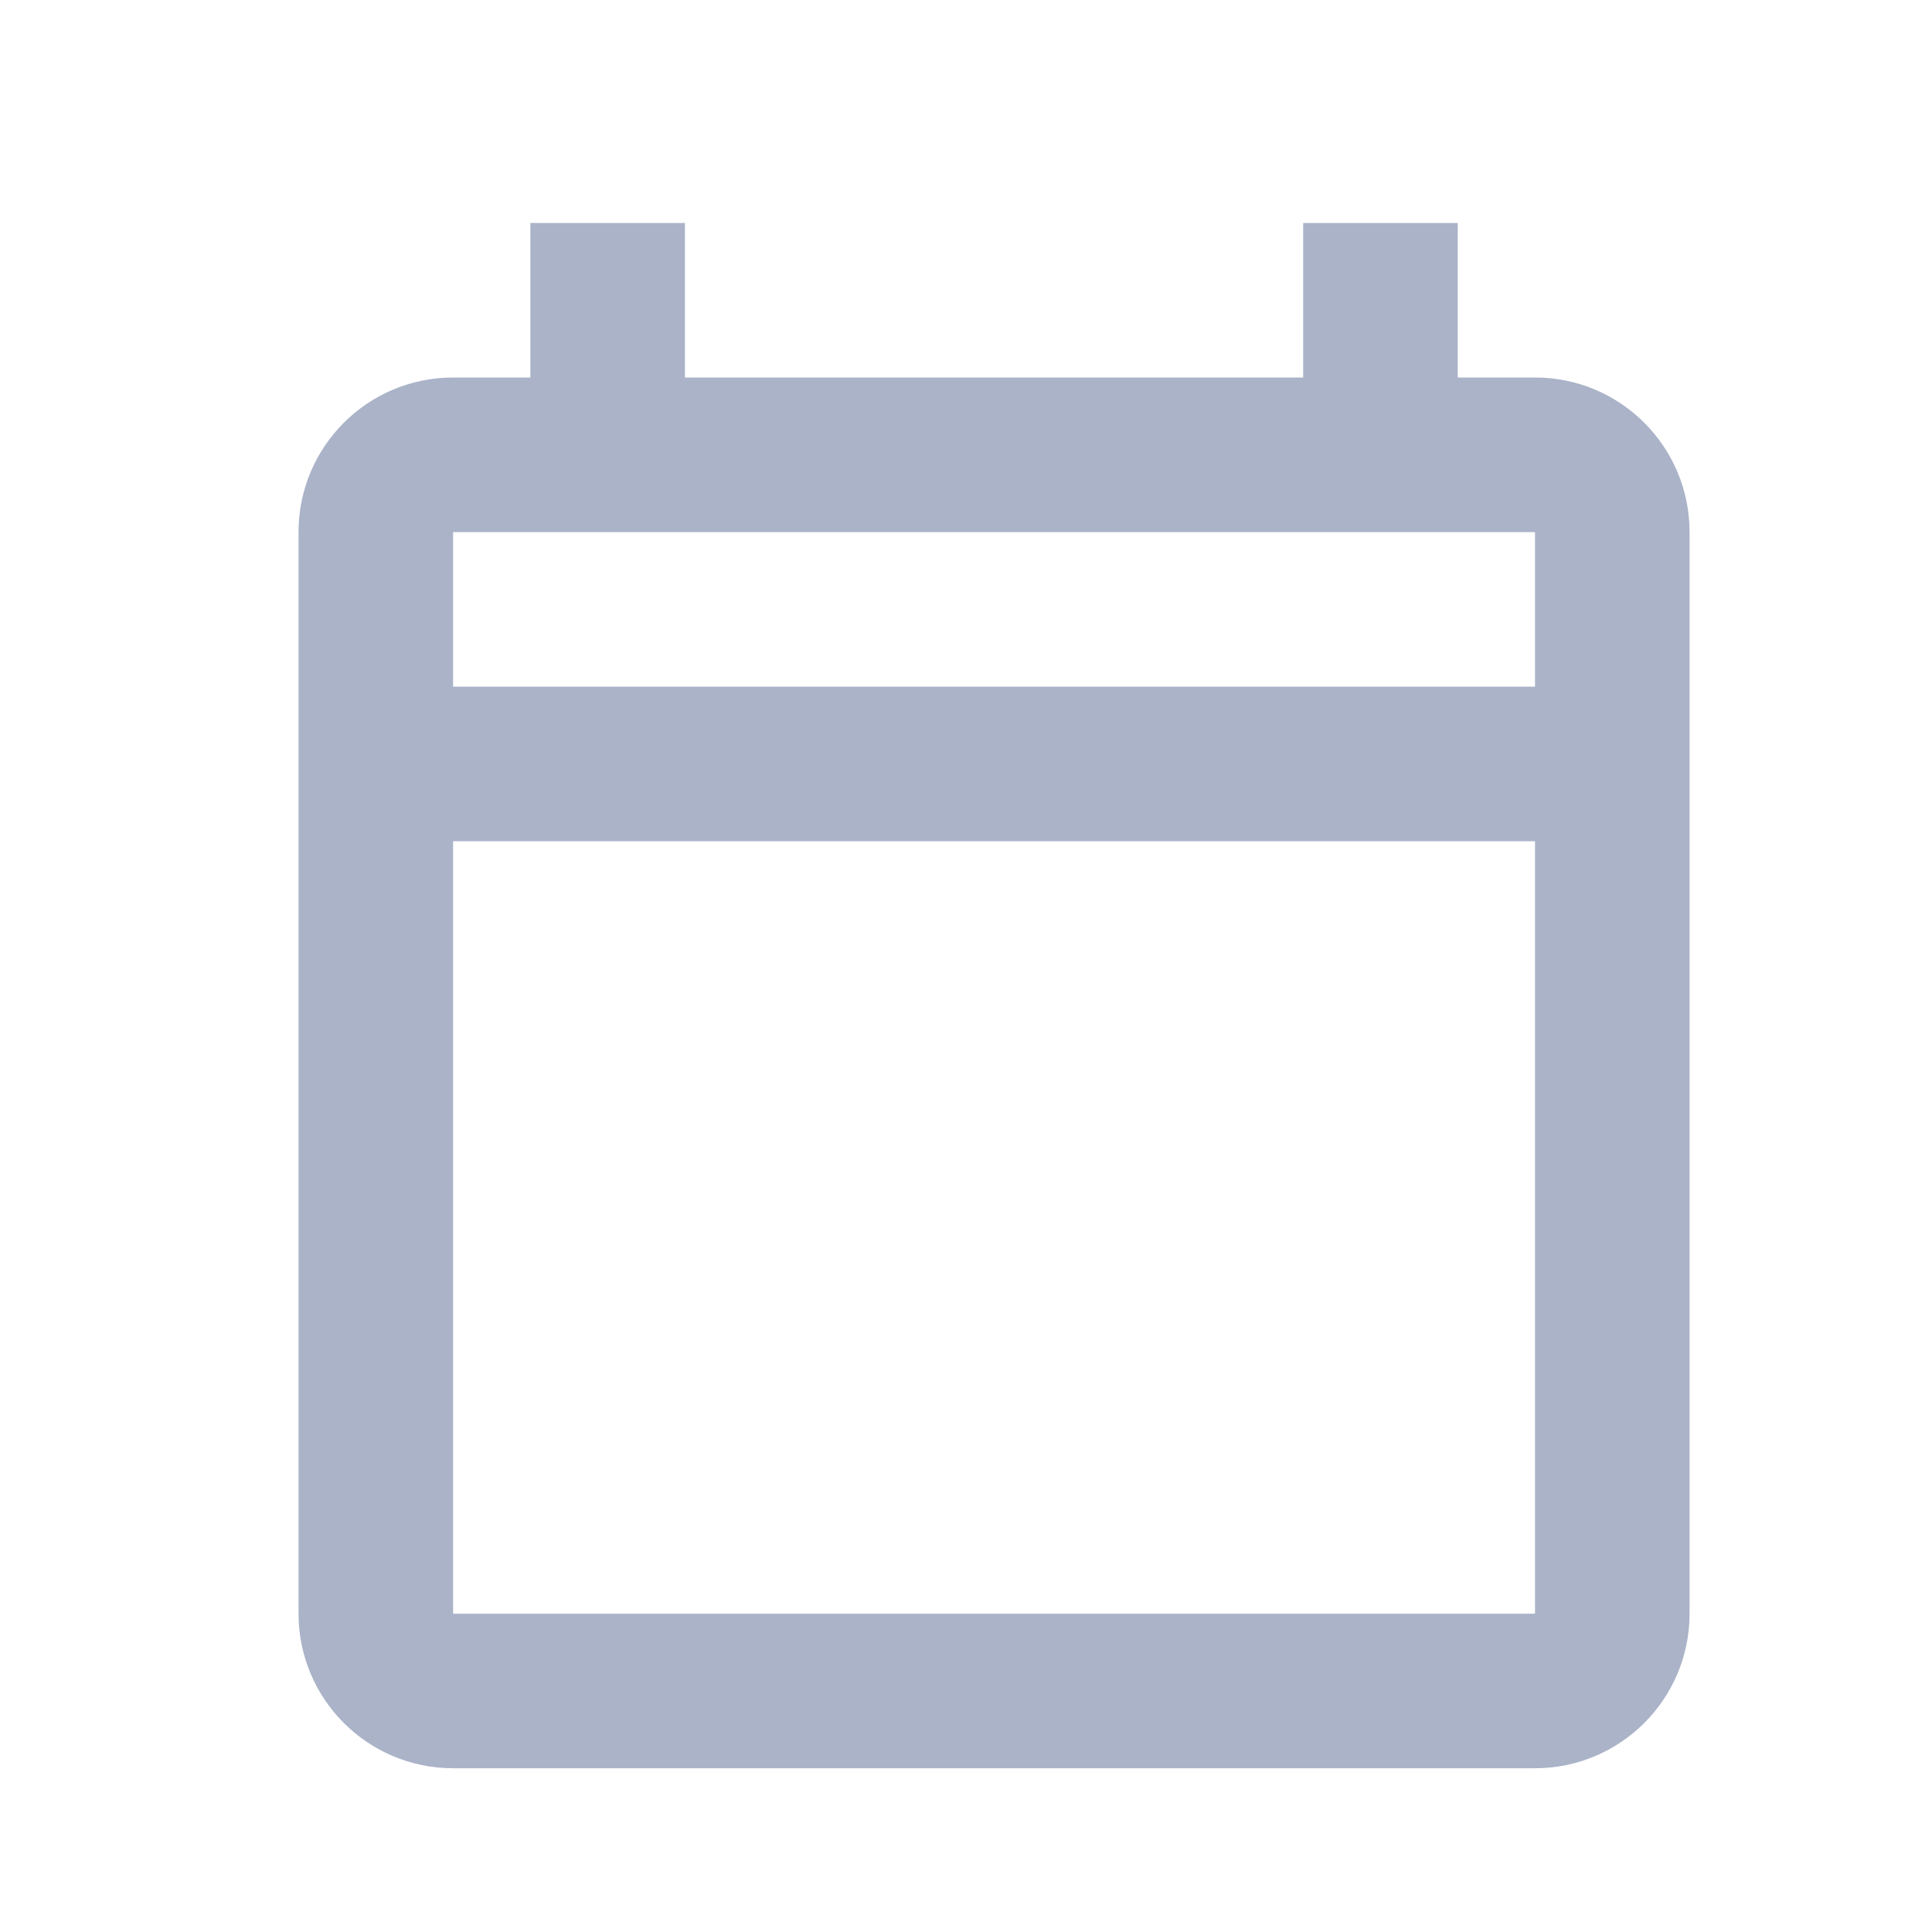 <svg width="25" height="25" viewBox="0 0 25 25" fill="none" xmlns="http://www.w3.org/2000/svg">
<g clip-path="url(#clip0_4988_21280)">
<path fill-rule="evenodd" clip-rule="evenodd" d="M8.863 4.885V2.885H6.863V4.885H5.863C4.758 4.885 3.863 5.78 3.863 6.885V20.881C3.863 21.985 4.758 22.881 5.863 22.881H19.863C20.967 22.881 21.863 21.985 21.863 20.881V6.885C21.863 5.78 20.967 4.885 19.863 4.885H18.863V2.885H16.863V4.885H8.863ZM5.863 6.885L19.863 6.885V8.885H5.863V6.885ZM5.863 10.885V20.881H19.863V10.885H5.863Z" fill="#AAB3C8"/>
</g>
<defs>
<clipPath id="clip0_4988_21280">
<rect width="24" height="24" fill="white" transform="translate(0.912 0.881)"/>
</clipPath>
</defs>
</svg>
